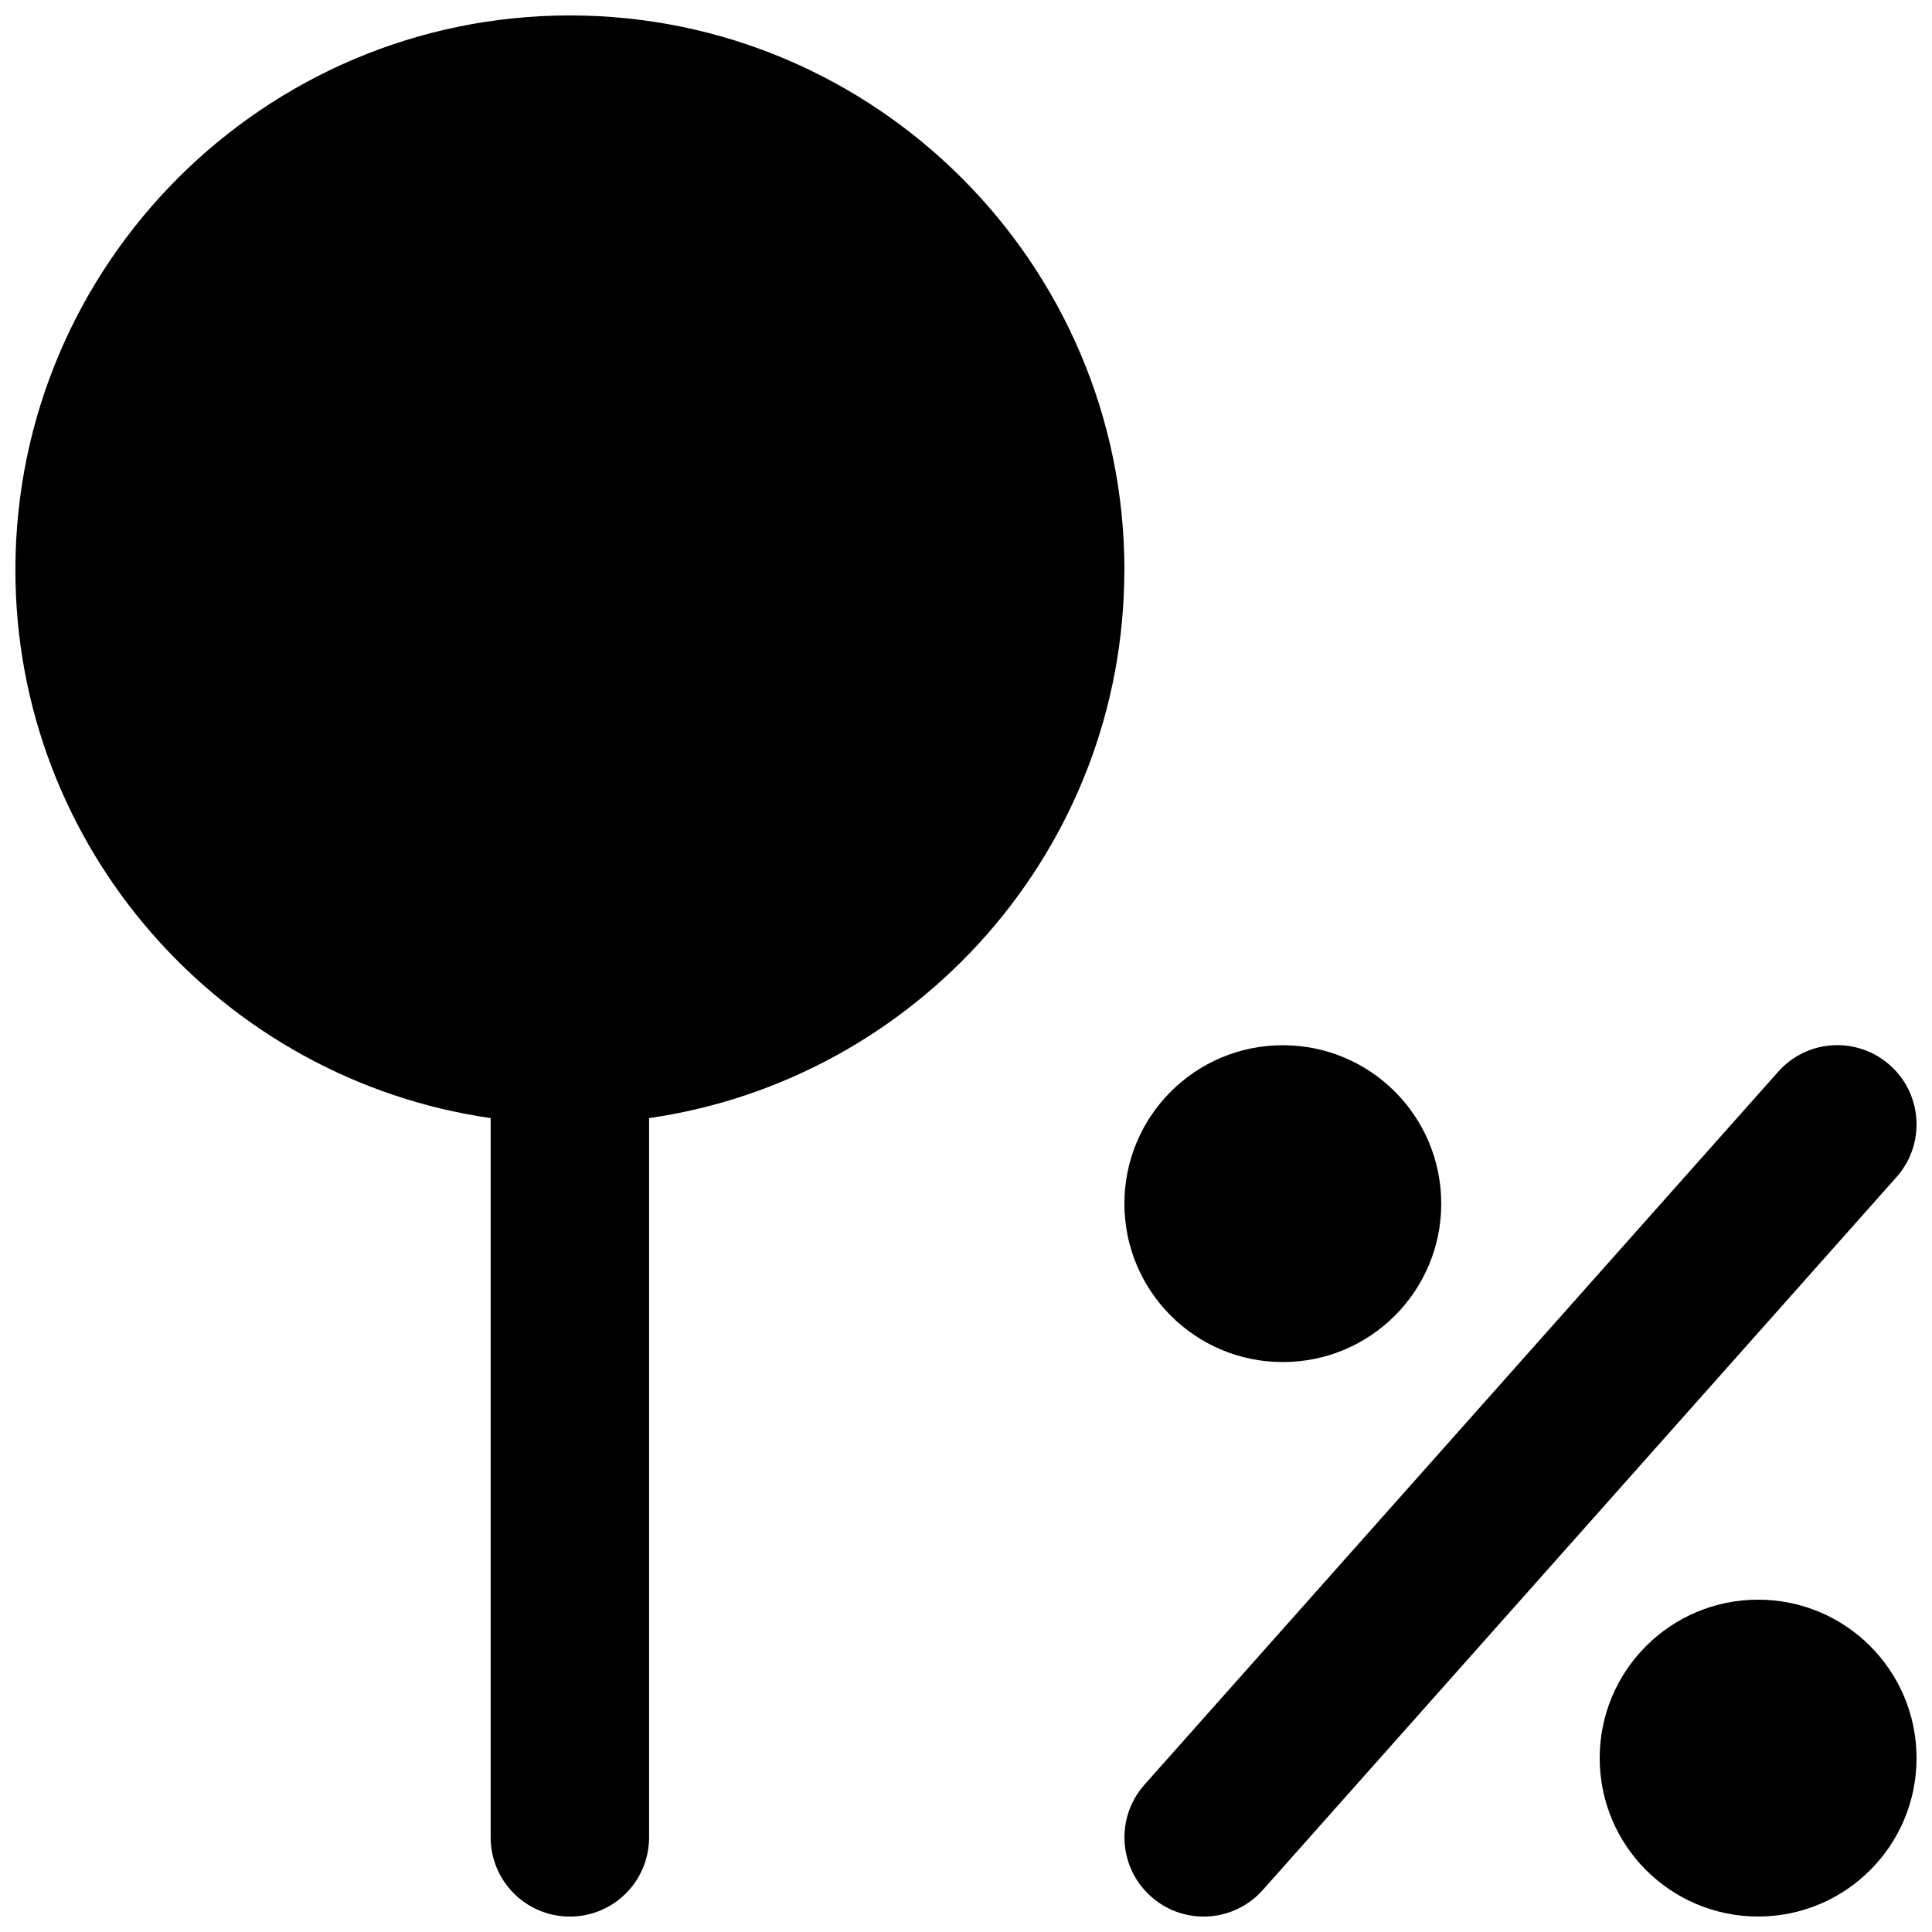 <?xml version="1.0" encoding="UTF-8"?>
<!-- Uploaded to: ICON Repo, www.svgrepo.com, Generator: ICON Repo Mixer Tools -->
<svg width="800px" height="800px" version="1.1" viewBox="144 144 512 512" xmlns="http://www.w3.org/2000/svg">
 <defs>
  <clipPath id="c">
   <path d="m148.09 148.09h293.91v503.81h-293.91z"/>
  </clipPath>
  <clipPath id="b">
   <path d="m567 567h84.902v84.902h-84.902z"/>
  </clipPath>
  <clipPath id="a">
   <path d="m441 420h210.9v231.9h-210.9z"/>
  </clipPath>
 </defs>
 <g clip-path="url(#c)">
  <path d="m441.98 295.04c0-81.031-65.938-146.95-146.95-146.95-81.008 0-146.95 65.914-146.95 146.95 0 73.871 54.875 135.02 125.95 145.27v190.61c0 11.59 9.383 20.992 20.992 20.992 11.609 0 20.992-9.402 20.992-20.992v-190.61c71.078-10.246 125.95-71.395 125.95-145.27" fill-rule="evenodd"/>
 </g>
 <g clip-path="url(#b)">
  <path d="m609.92 567.93c-23.195 0-41.984 18.789-41.984 41.984 0 23.199 18.789 41.984 41.984 41.984 23.199 0 41.984-18.785 41.984-41.984 0-23.195-18.785-41.984-41.984-41.984" fill-rule="evenodd"/>
 </g>
 <path d="m483.96 504.96c23.199 0 41.984-18.785 41.984-41.98 0-23.199-18.785-41.984-41.984-41.984-23.195 0-41.98 18.785-41.98 41.984 0 23.195 18.785 41.98 41.98 41.98" fill-rule="evenodd"/>
 <g clip-path="url(#a)">
  <path d="m644.85 426.29c-8.648-7.727-21.957-6.926-29.621 1.742l-167.93 188.93c-7.707 8.668-6.93 21.938 1.742 29.641 3.988 3.566 8.984 5.309 13.938 5.309 5.773 0 11.547-2.391 15.68-7.051l167.94-188.93c7.703-8.668 6.93-21.938-1.742-29.641" fill-rule="evenodd"/>
 </g>
</svg>